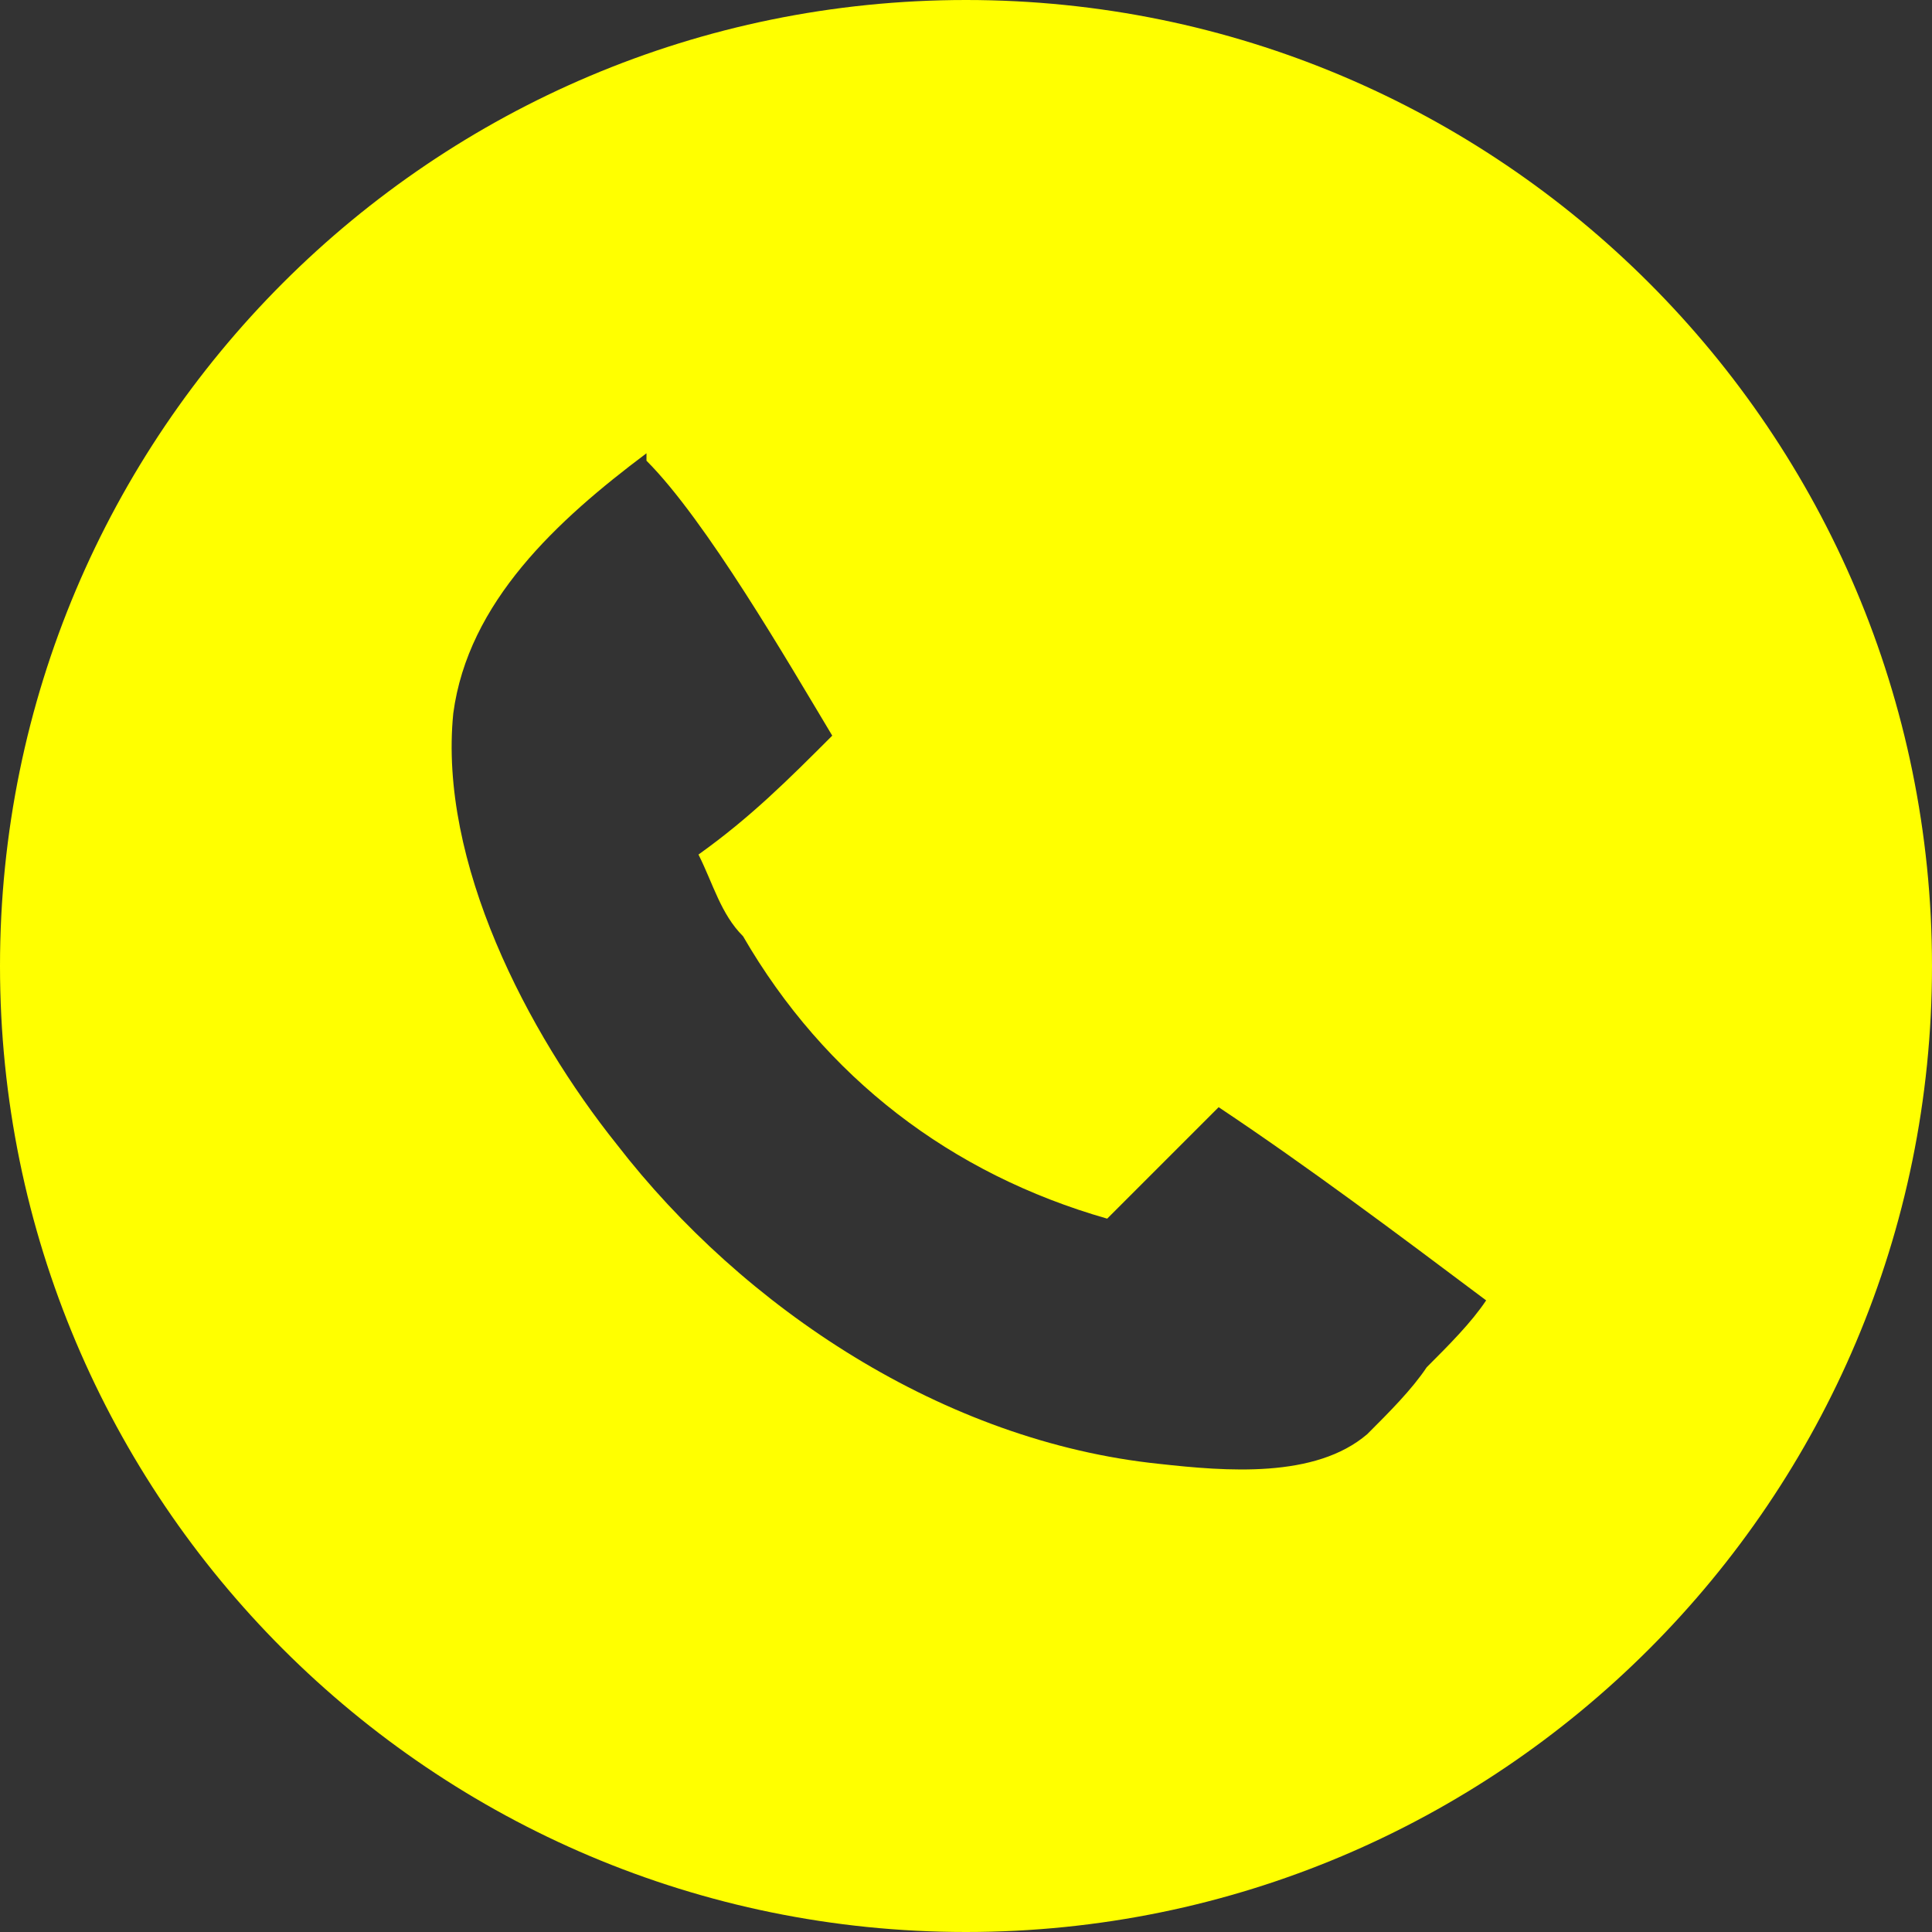<?xml version="1.0" encoding="UTF-8"?>
<svg id="_レイヤー_1" data-name=" レイヤー 1" xmlns="http://www.w3.org/2000/svg" xmlns:xlink="http://www.w3.org/1999/xlink" viewBox="0 0 26 26">
  <rect x="0" y="0" width="26" height="26" fill="#333333" stroke="none"/>
  <defs>
    <style>
      .cls-1 {
        fill: none;
      }

      .cls-2 {
        fill: #ff0;
      }

      .cls-3 {
        clip-path: url(#clippath);
      }
    </style>
    <clipPath id="clippath">
      <rect class="cls-1" width="26" height="26"/>
    </clipPath>
  </defs>
  <g class="cls-3">
    <path class="cls-2" d="M13,0C5.82,0,0,5.82,0,13s5.82,13,13,13,13-5.82,13-13S20.18,0,13,0ZM19.2,18.4c-.2.3-.5.6-.8.9-.7.6-1.9.5-2.8.4-2.9-.3-5.6-2.1-7.3-4.3-1.2-1.5-2.4-3.8-2.2-5.8.2-1.5,1.4-2.6,2.6-3.5v.1c.8.8,1.9,2.7,2.5,3.7-.6.6-1.1,1.1-1.8,1.6.2.4.3.8.6,1.1,1.1,1.9,2.8,3.2,4.9,3.8l1.5-1.5c1.2.8,2.4,1.7,3.6,2.6-.2.3-.5.6-.8.9Z"/>
  </g>
</svg>